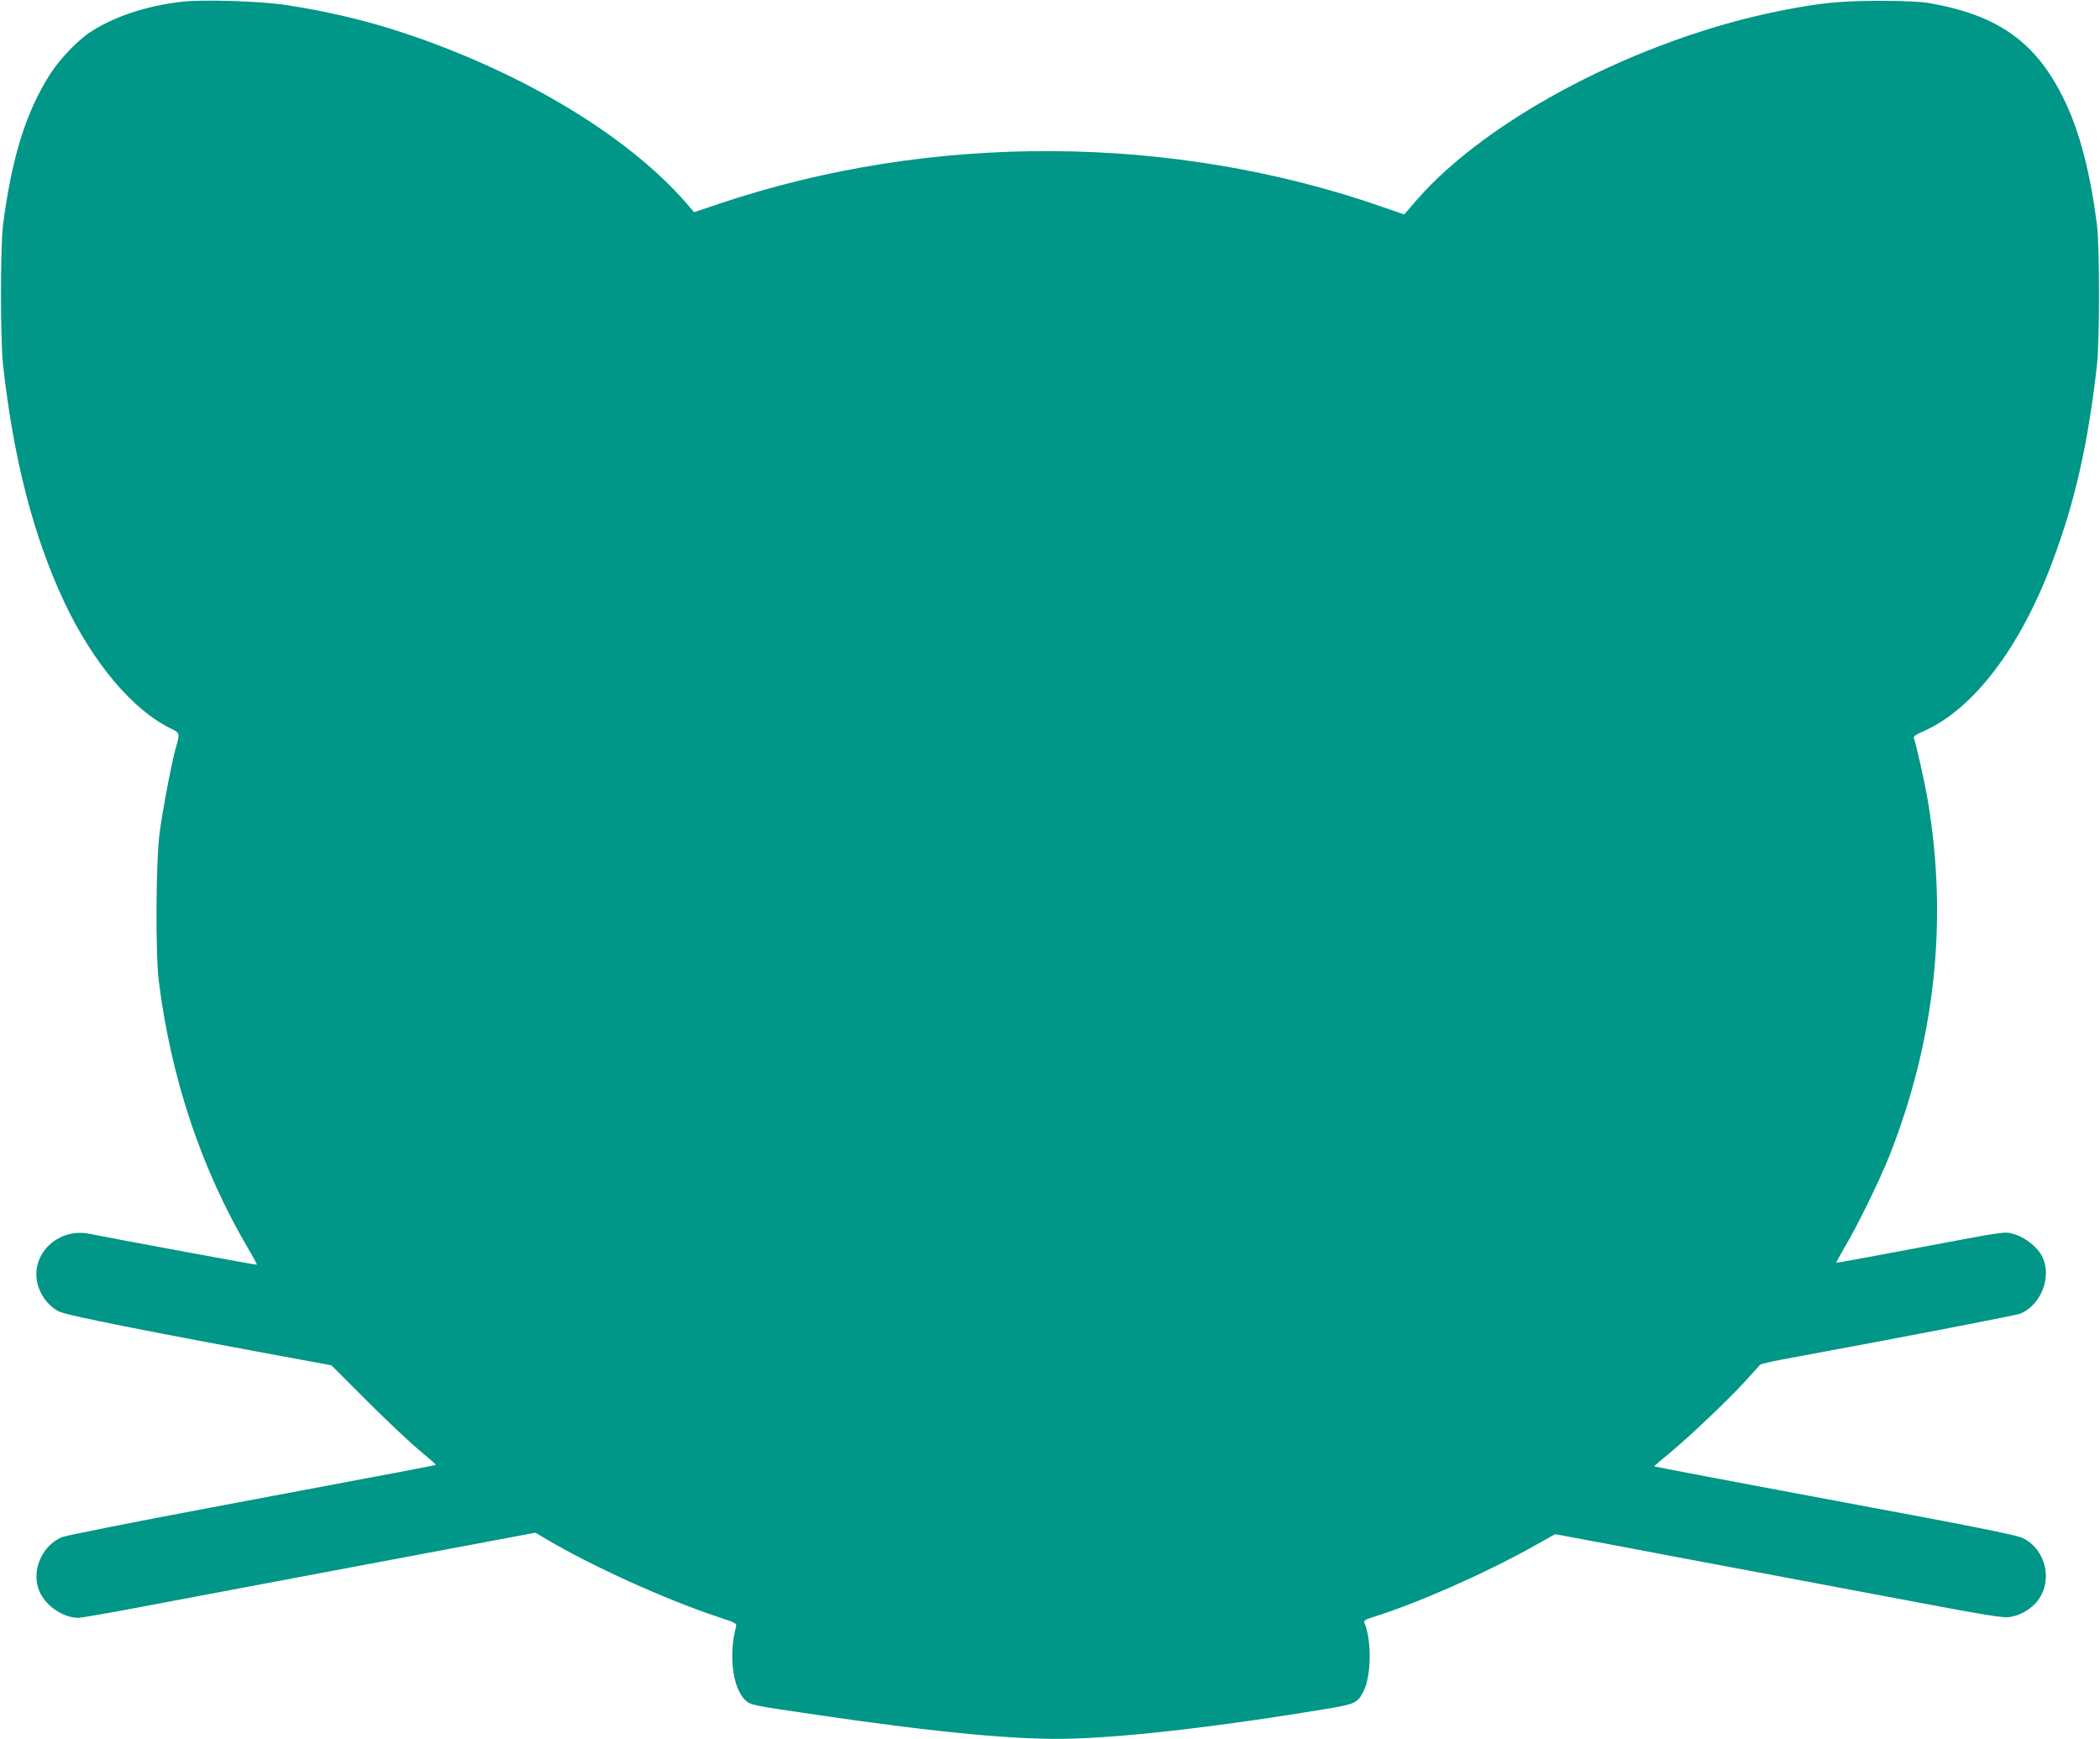 <?xml version="1.0" standalone="no"?>
<!DOCTYPE svg PUBLIC "-//W3C//DTD SVG 20010904//EN"
 "http://www.w3.org/TR/2001/REC-SVG-20010904/DTD/svg10.dtd">
<svg version="1.0" xmlns="http://www.w3.org/2000/svg"
 width="1280pt" height="1060pt" viewBox="0 0 1280 1060"
 preserveAspectRatio="xMidYMid meet">
<g transform="translate(0,1060) scale(0.1,-0.1)"
fill="#009688" stroke="none">
<path d="M1115 10590 c-222 -24 -428 -93 -574 -192 -73 -50 -174 -156 -231
-243 -150 -231 -239 -514 -292 -930 -16 -134 -16 -693 0 -845 65 -582 186
-1050 375 -1452 175 -369 416 -656 650 -769 52 -25 54 -31 32 -104 -25 -82
-82 -380 -102 -530 -23 -176 -26 -739 -5 -905 75 -593 258 -1142 545 -1630 31
-52 54 -96 53 -98 -3 -2 -791 143 -1023 189 -176 35 -339 -105 -320 -273 10
-84 62 -161 134 -200 44 -24 517 -118 1555 -309 l108 -20 217 -217 c120 -120
264 -255 320 -302 56 -46 101 -86 99 -87 -4 -4 -35 -10 -1361 -259 -484 -91
-898 -173 -920 -183 -123 -54 -186 -209 -135 -329 39 -90 145 -162 239 -162
14 0 170 27 346 60 355 67 2042 385 2284 430 l155 29 55 -33 c280 -167 729
-371 1059 -481 112 -37 114 -38 107 -64 -44 -171 -19 -365 55 -440 34 -33 34
-33 430 -91 753 -111 1250 -157 1570 -146 357 11 920 77 1550 182 168 28 185
36 220 104 49 96 52 312 6 421 -5 12 6 19 51 33 270 84 679 264 980 432 l132
74 343 -64 c189 -36 606 -115 928 -175 322 -61 779 -147 1015 -191 311 -59
443 -80 477 -76 57 6 115 35 158 78 119 118 81 330 -72 405 -29 14 -231 56
-613 128 -1200 224 -1629 306 -1632 308 -1 2 37 35 85 74 122 100 354 320 463
438 50 55 94 104 98 108 4 4 66 19 137 32 811 150 1423 269 1449 279 124 52
191 220 136 341 -26 59 -103 122 -170 142 -66 19 -23 25 -666 -96 -231 -44
-421 -78 -422 -77 -2 2 22 45 52 97 78 131 214 410 273 559 277 704 356 1432
232 2163 -18 108 -71 342 -84 377 -5 11 10 23 57 43 303 132 591 509 786 1031
139 369 219 724 273 1206 16 152 16 711 0 845 -41 322 -104 566 -197 760 -170
355 -401 522 -825 596 -48 9 -159 14 -305 14 -244 -1 -358 -12 -605 -61 -855
-170 -1776 -650 -2214 -1152 l-77 -89 -127 44 c-1285 449 -2755 456 -4049 21
l-152 -51 -47 54 c-367 423 -1037 820 -1784 1058 -202 64 -433 117 -661 151
-152 23 -495 34 -624 20z"/>
</g>
</svg>
